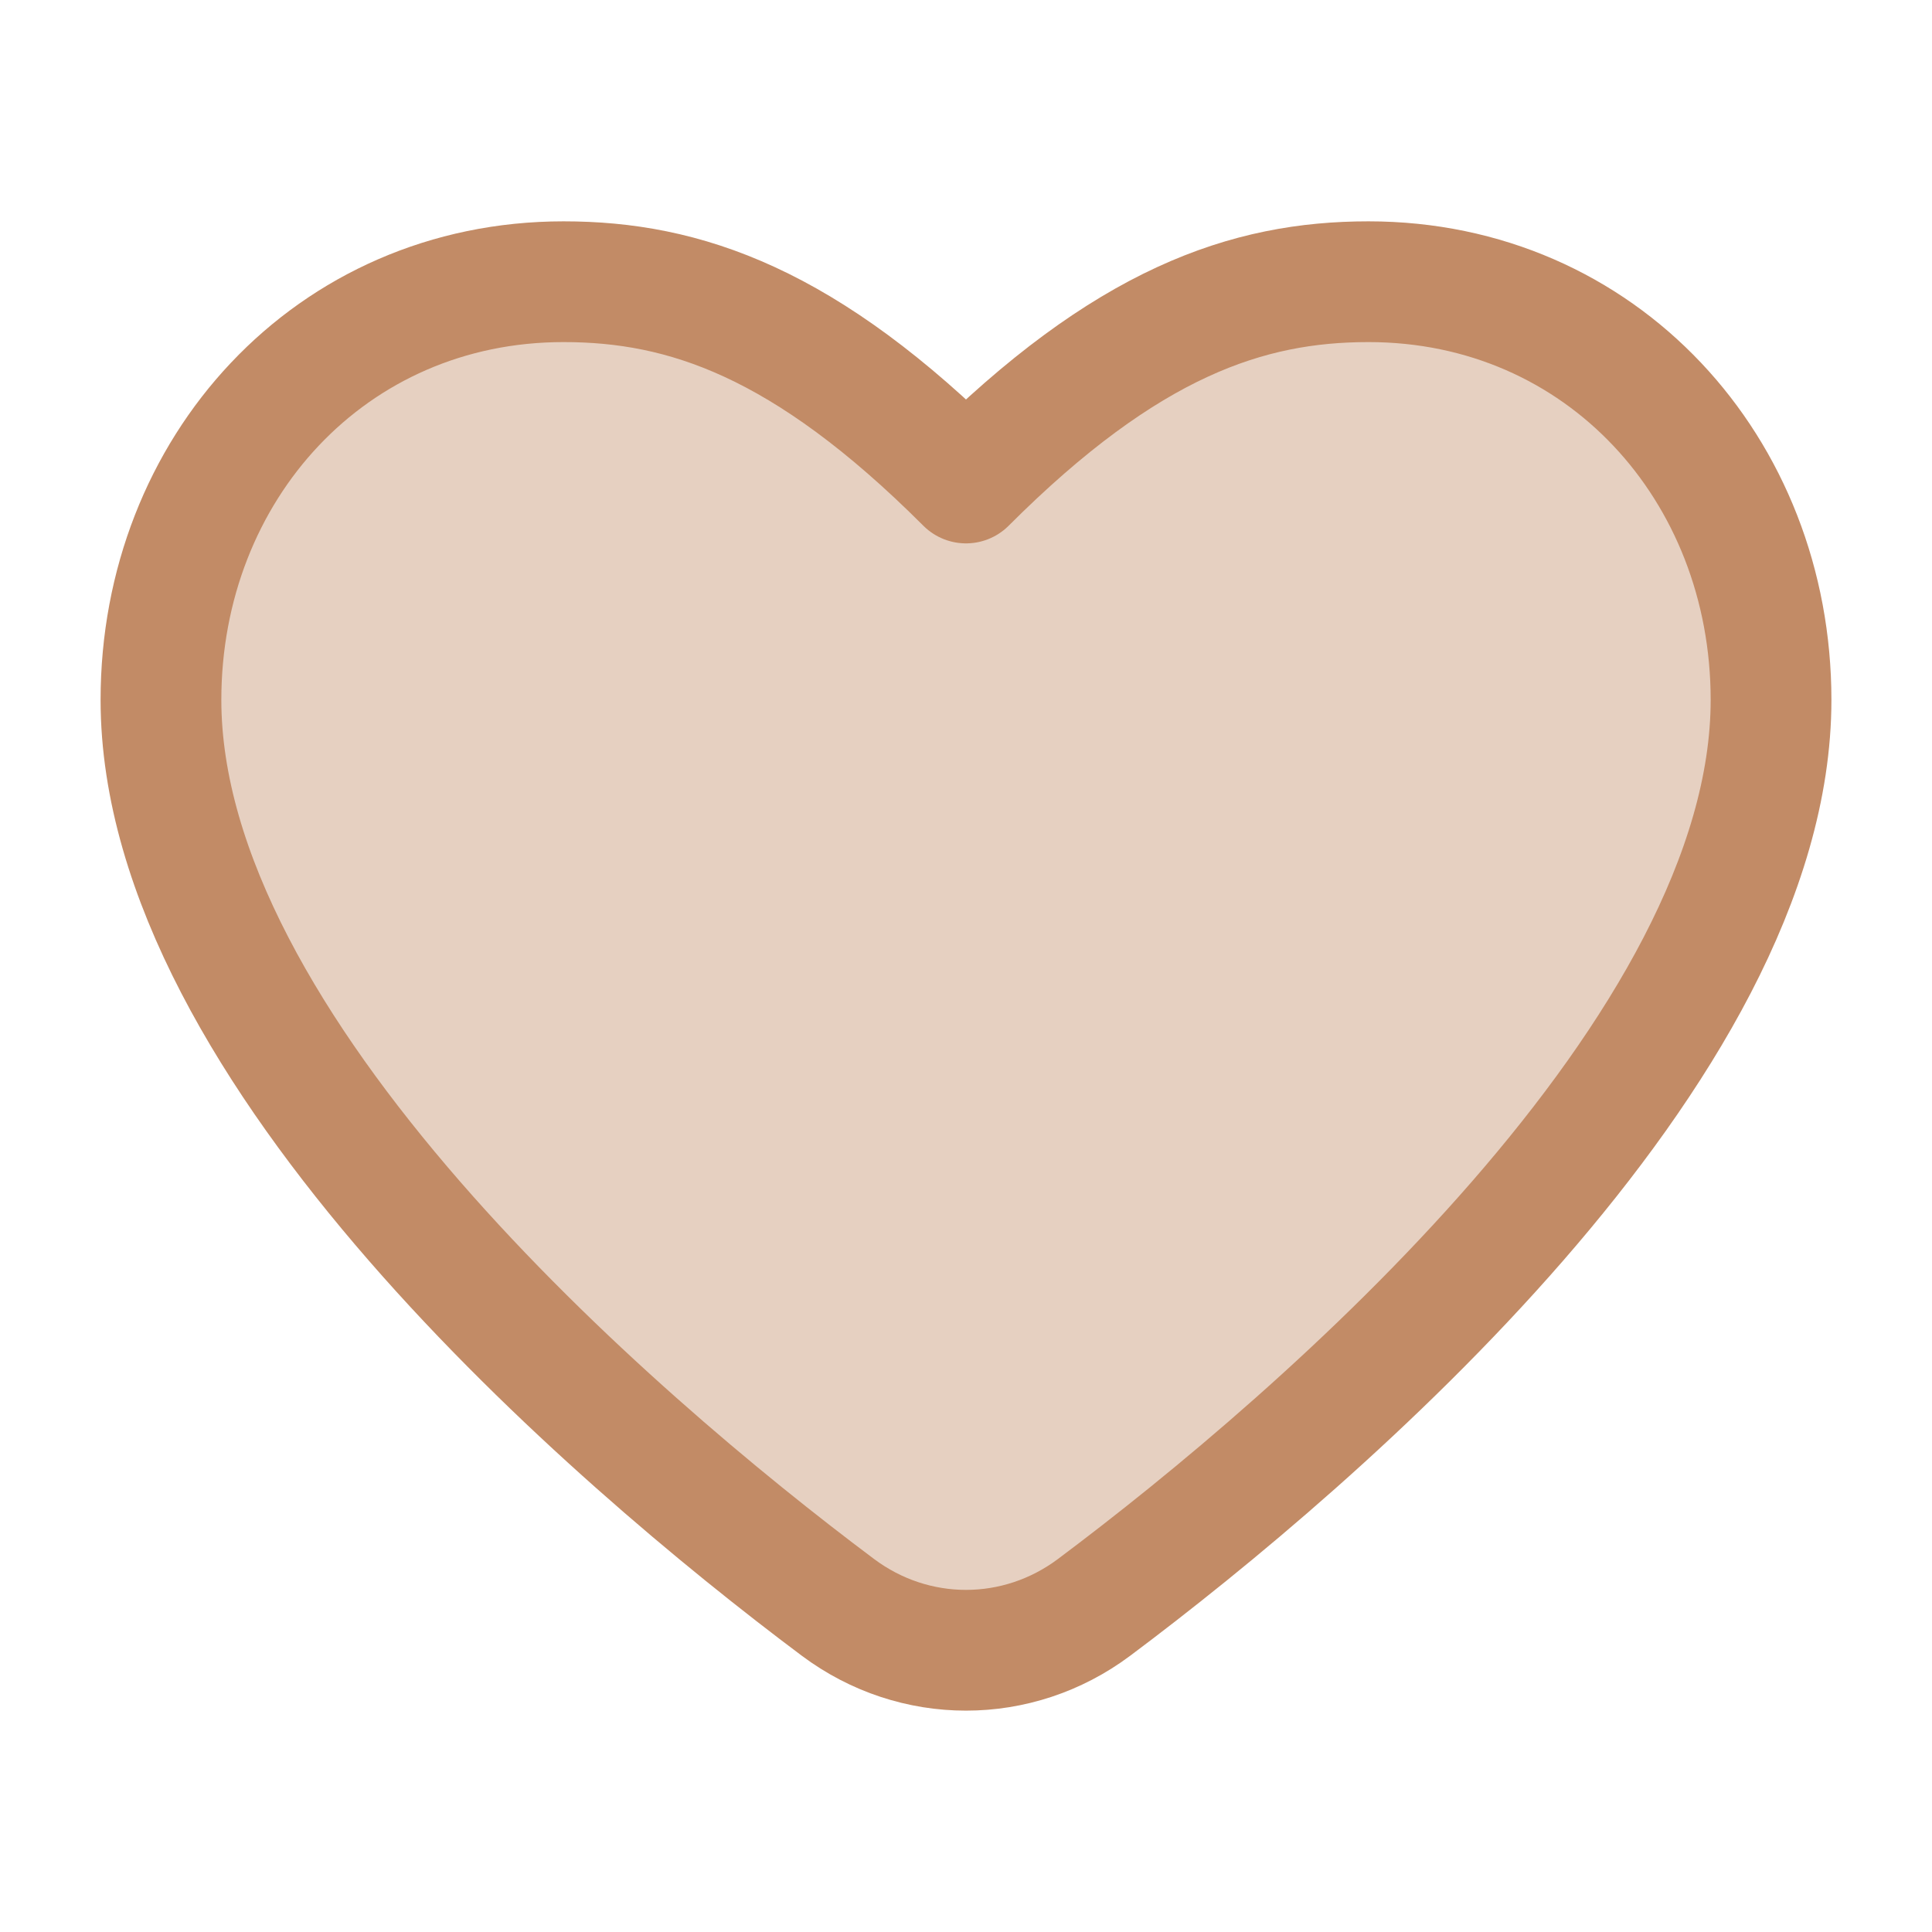 <svg width="16" height="16" viewBox="0 0 16 16" fill="none" xmlns="http://www.w3.org/2000/svg">
<path opacity="0.4" d="M6.94 13.312C5.06 11.905 1.333 8.69 1.333 5.796C1.333 3.884 2.737 2.333 4.667 2.333C5.667 2.333 6.667 2.667 8 4C9.333 2.667 10.333 2.333 11.333 2.333C13.263 2.333 14.667 3.884 14.667 5.796C14.667 8.69 10.94 11.905 9.06 13.312C8.427 13.785 7.573 13.785 6.94 13.312Z" fill="#C28B66"/>
<path d="M6.94 13.312C5.06 11.905 1.333 8.69 1.333 5.796C1.333 3.884 2.737 2.333 4.667 2.333C5.667 2.333 6.667 2.667 8 4C9.333 2.667 10.333 2.333 11.333 2.333C13.263 2.333 14.667 3.884 14.667 5.796C14.667 8.69 10.94 11.905 9.06 13.312C8.427 13.785 7.573 13.785 6.94 13.312Z" stroke="#C28B66" stroke-linecap="round" stroke-linejoin="round"/>
</svg>
